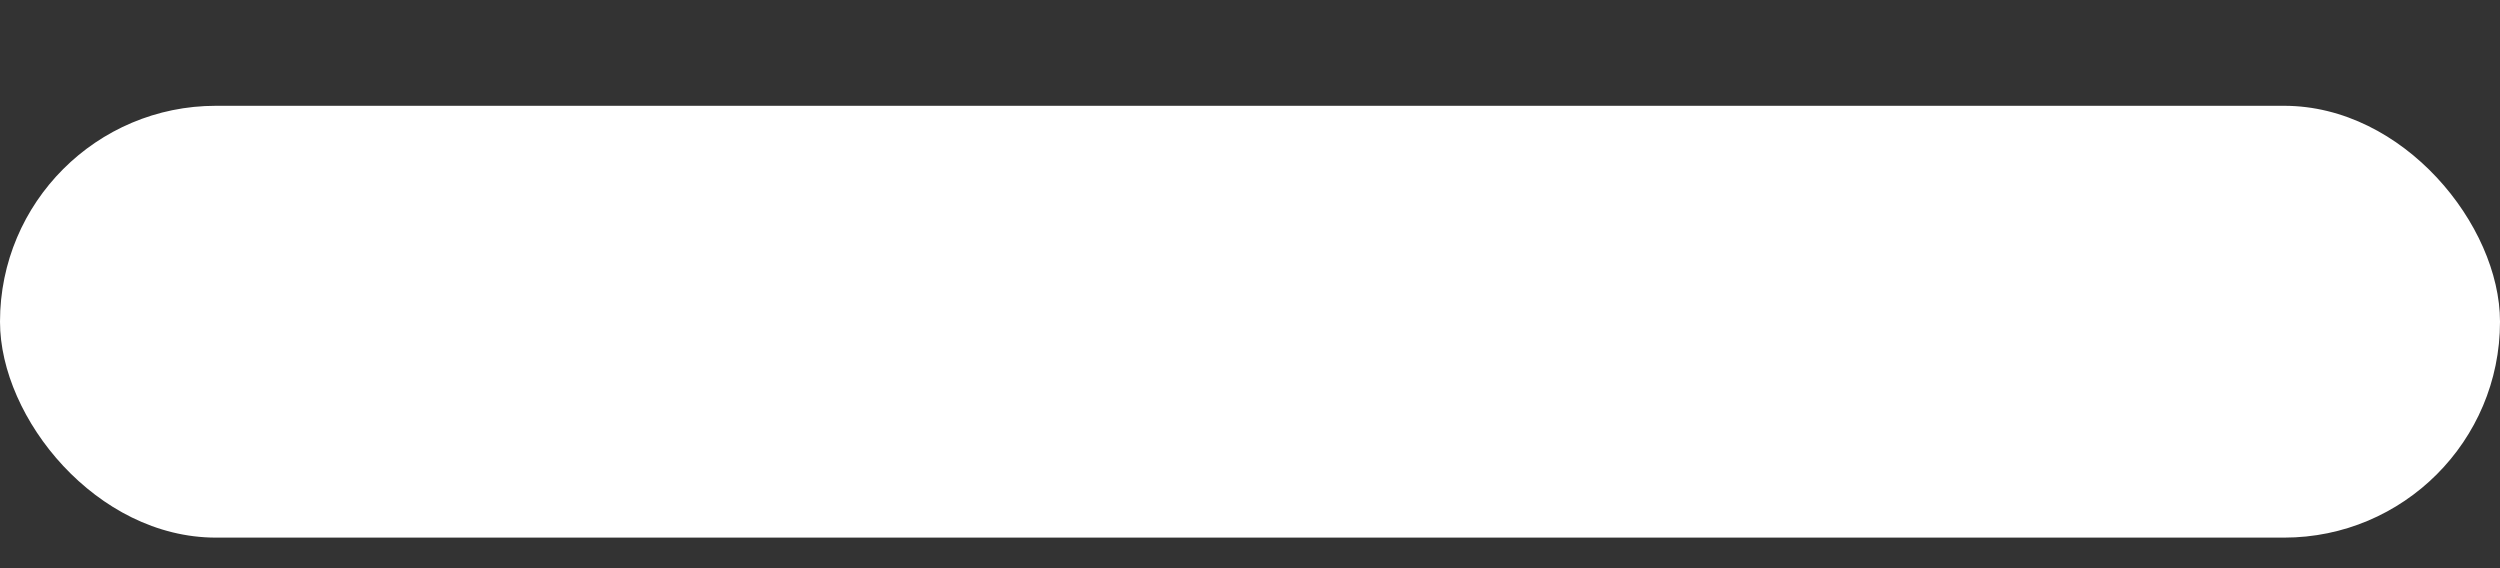 <svg width="22" height="5" viewBox="0 0 22 5" fill="none" xmlns="http://www.w3.org/2000/svg">
<rect x="0" y="0" width="22" height="5" fill="#333333" stroke="none"/>
<rect y="0.931" width="22" height="3.8" rx="1.9" fill="white"/>
</svg>
